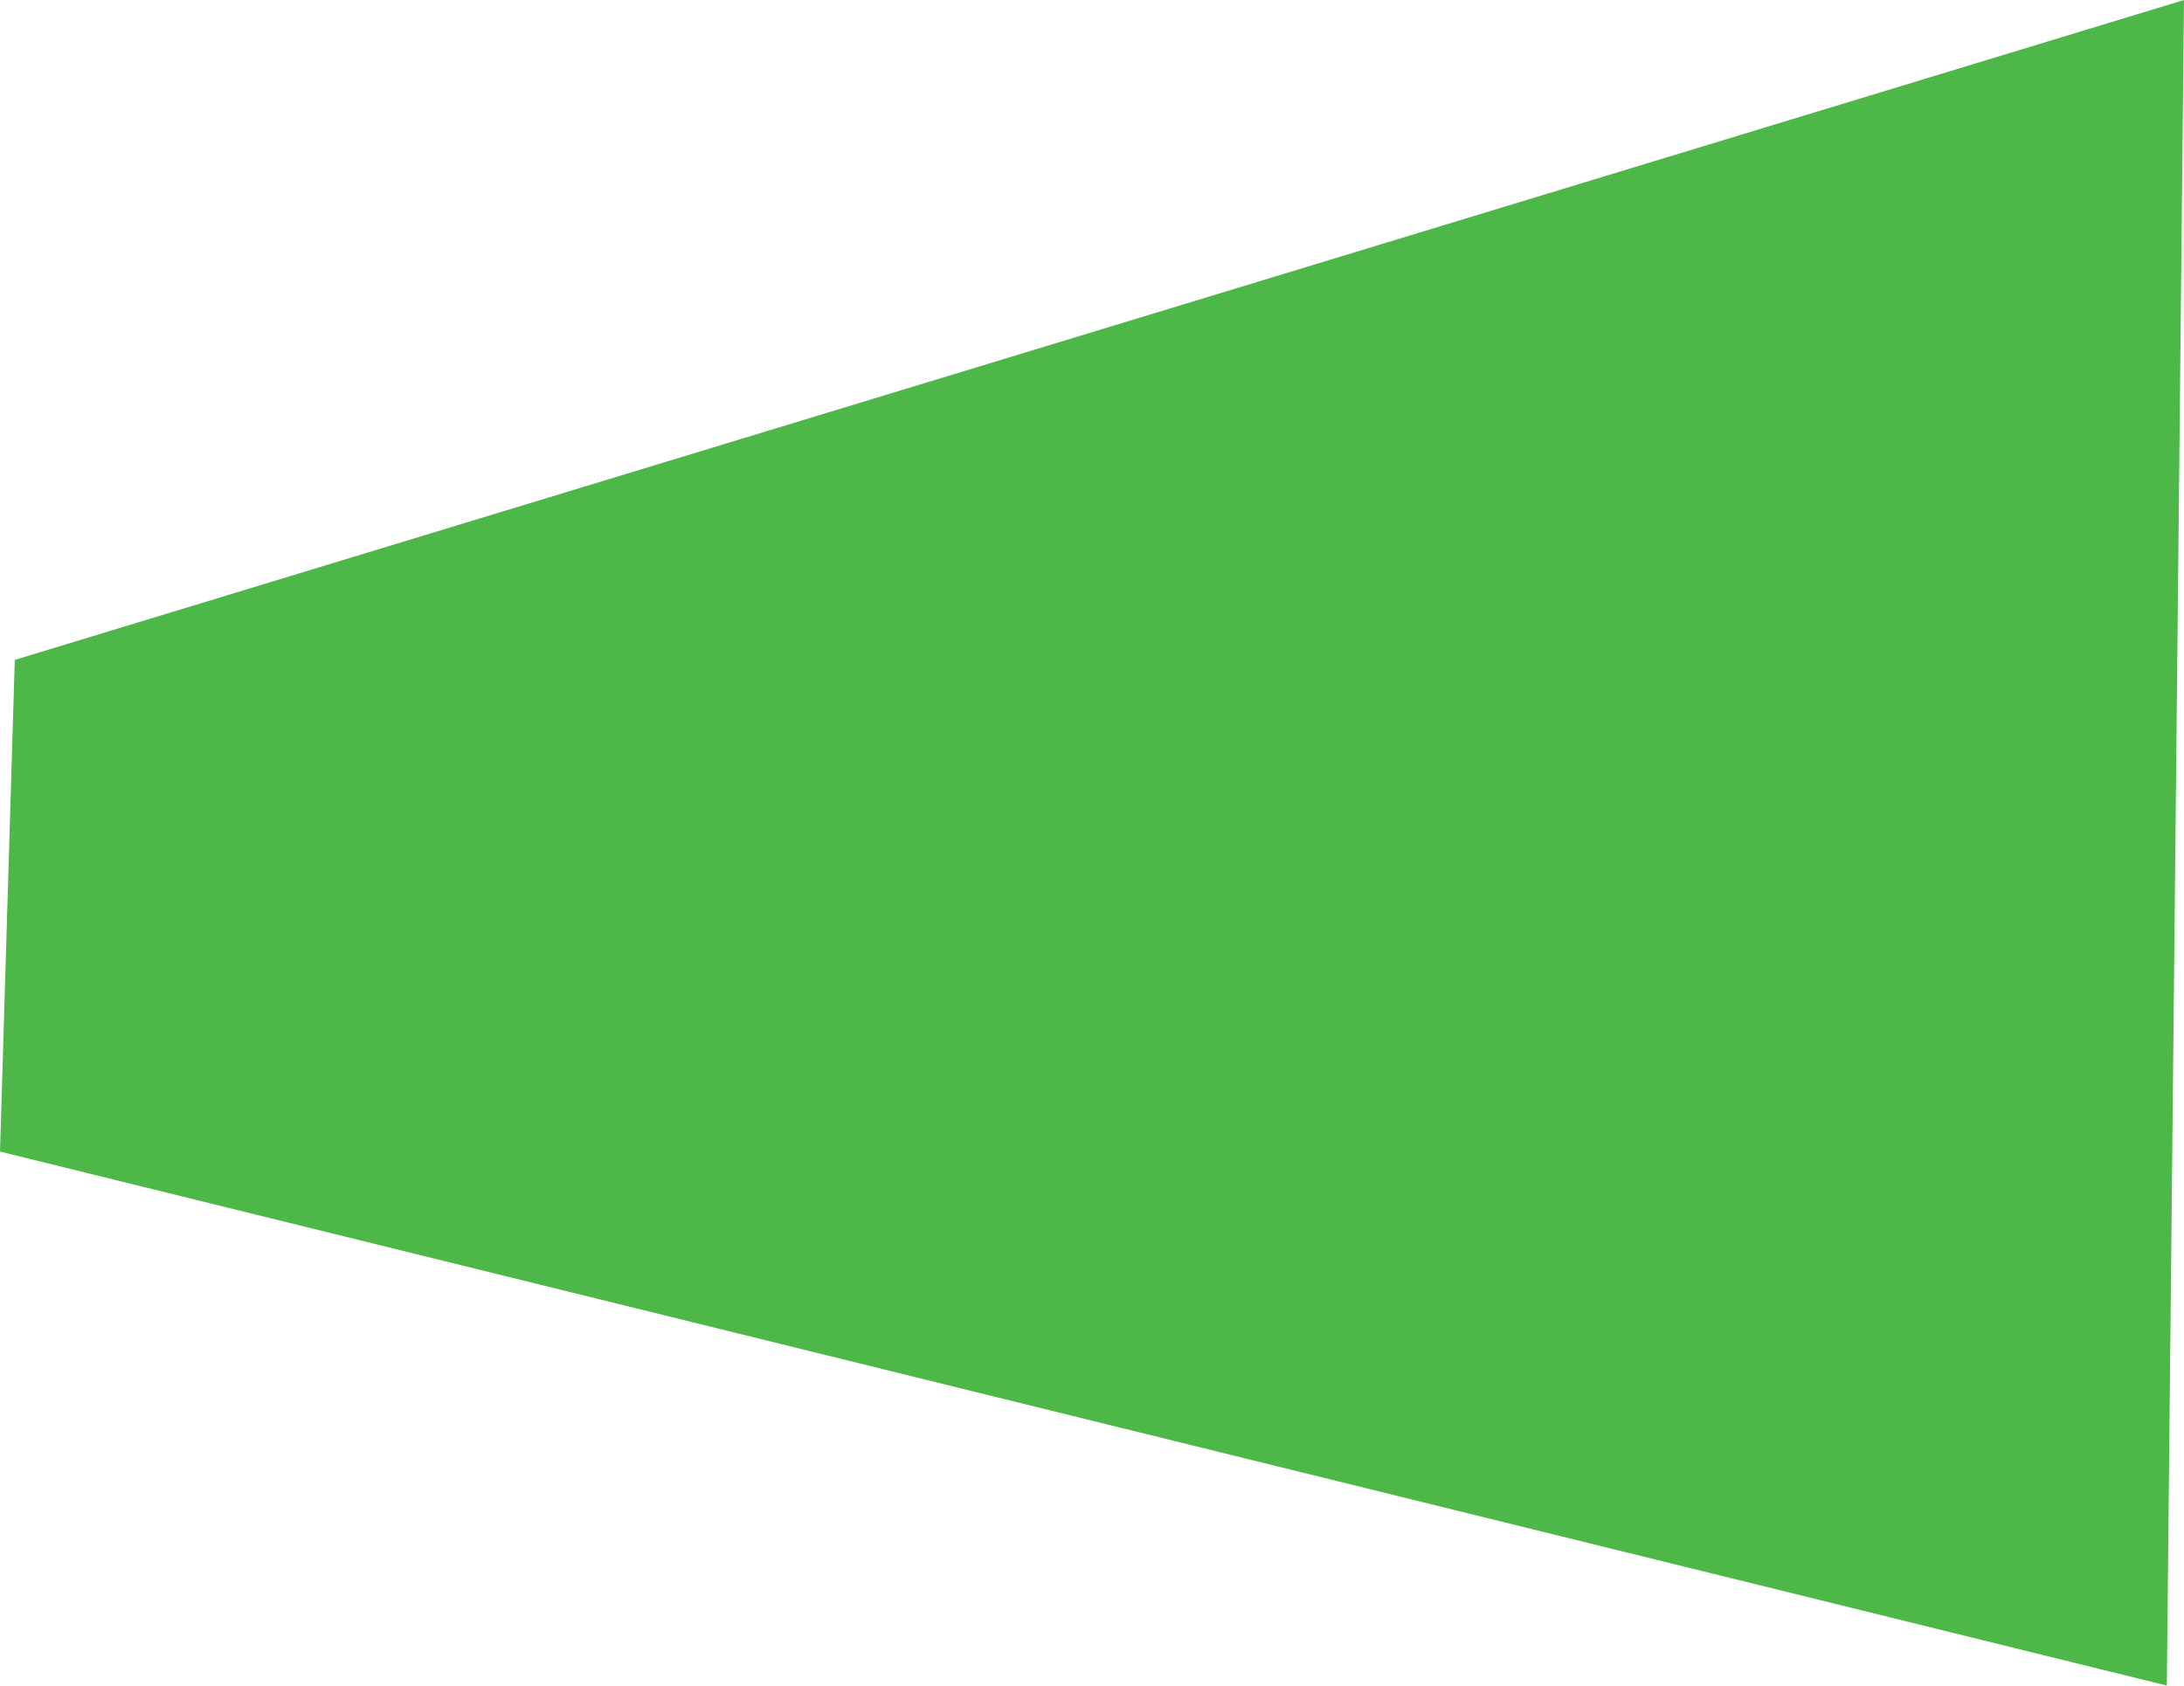 <?xml version="1.0" encoding="UTF-8"?> <svg xmlns="http://www.w3.org/2000/svg" width="3347.663" height="2583.745" viewBox="0 0 3347.663 2583.745"> <path id="Контур_1" data-name="Контур 1" d="M2727.36,4811.27,6052.37,3799.764l-26.3,2583.745L2704.707,5564.96Z" transform="translate(-2704.707 -3799.764)" fill="#4db848"></path> </svg> 